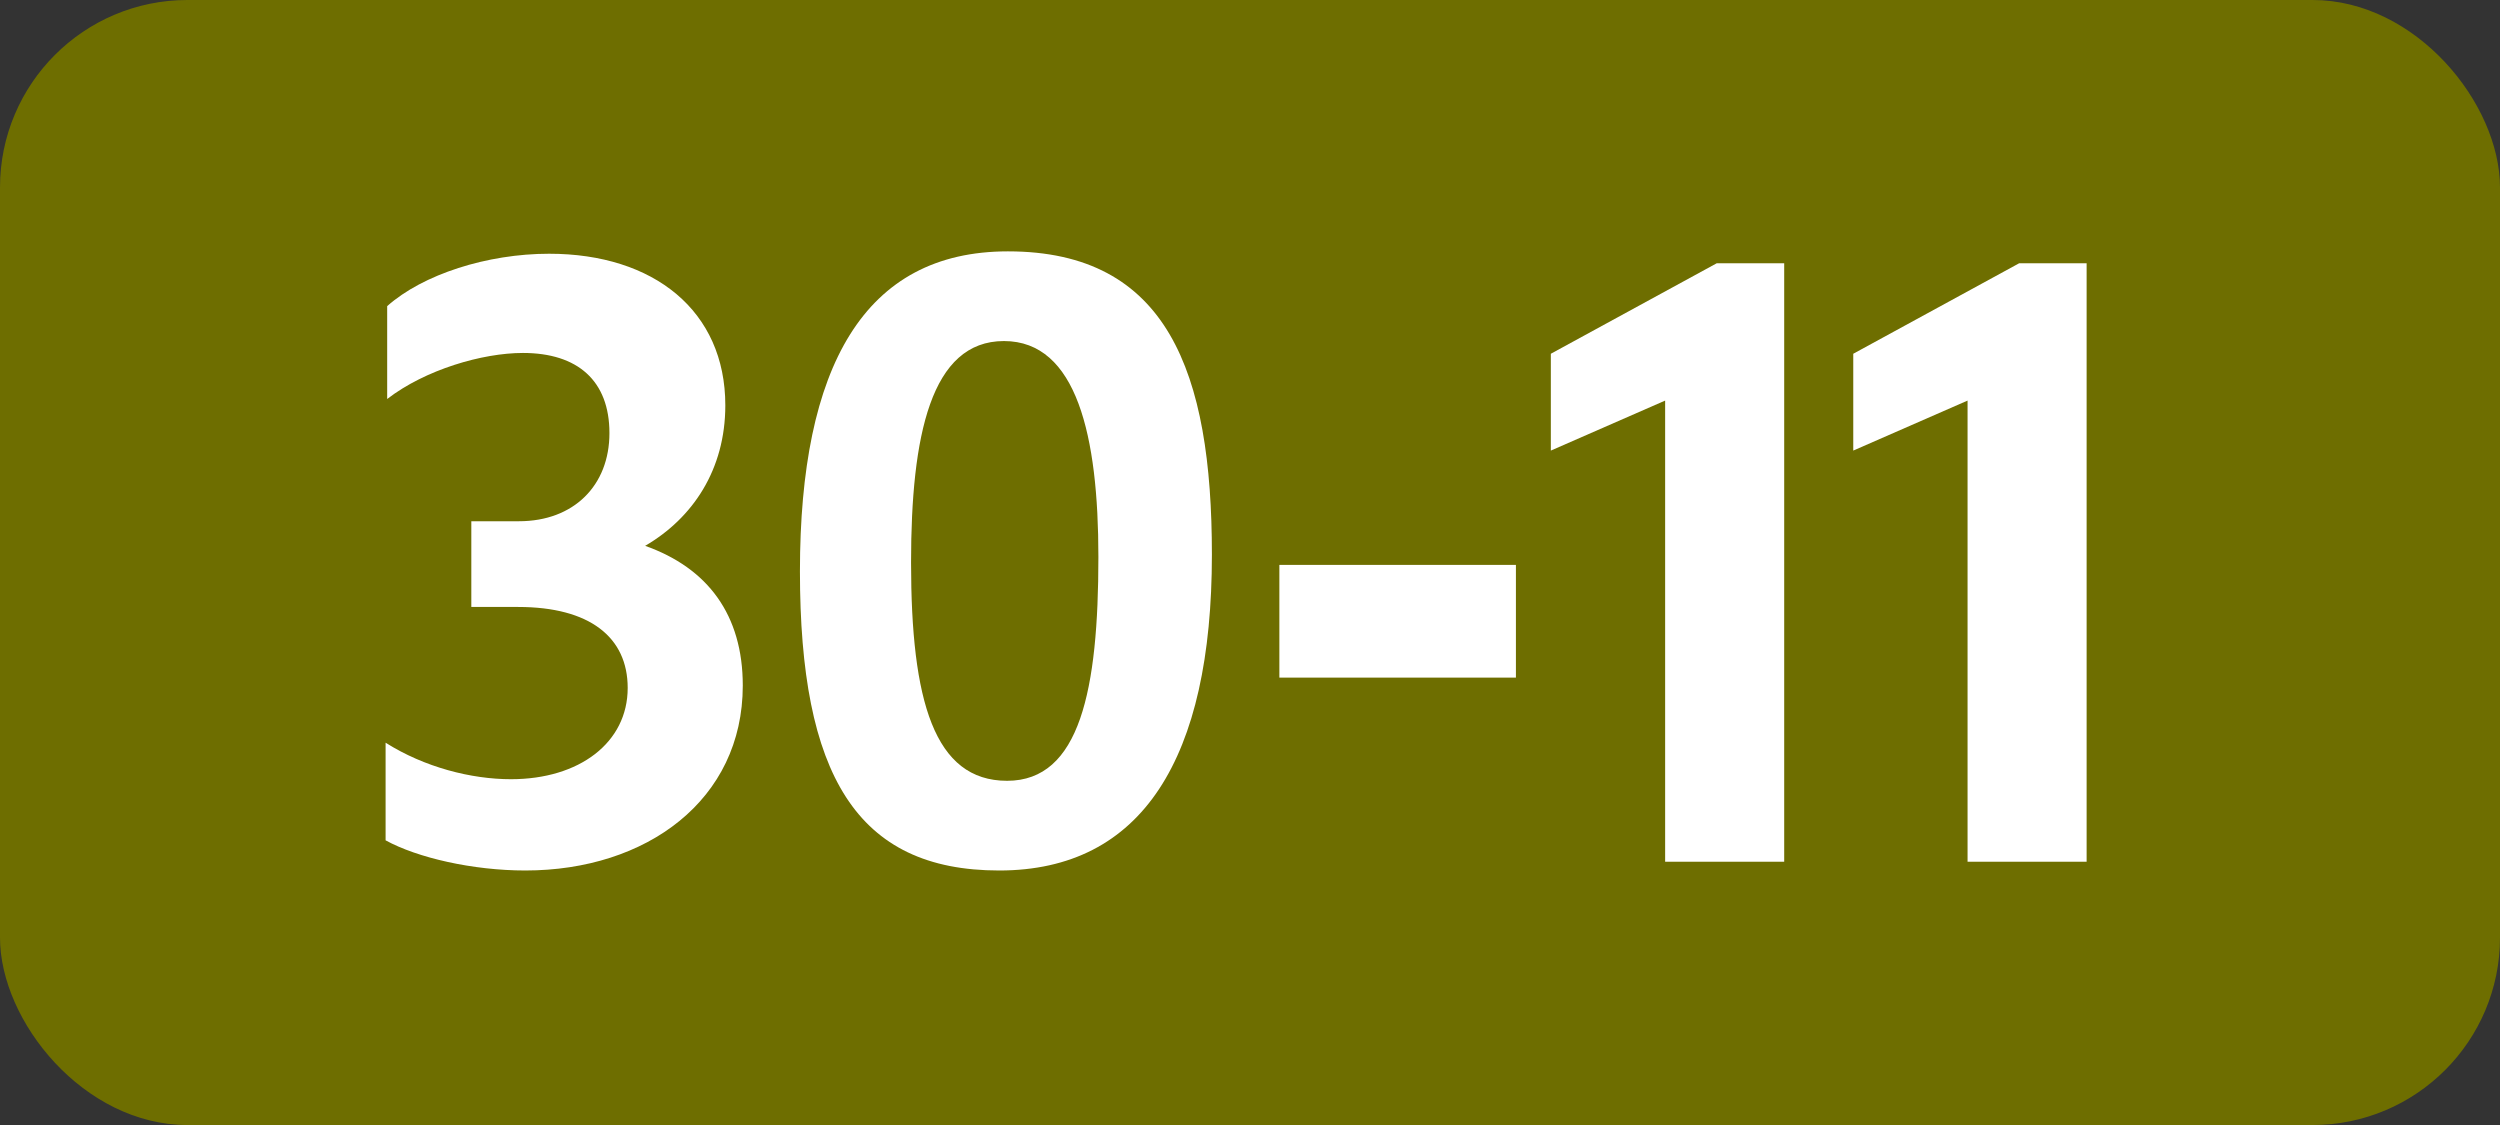 <?xml version="1.0" encoding="UTF-8"?>
<svg id="Layer_1" data-name="Layer 1" xmlns="http://www.w3.org/2000/svg" viewBox="0 0 283.46 127.56">
  <rect x="0" y="0" width="283.46" height="127.56" fill="#333333" stroke="none"/>
  <rect width="283.46" height="127.56" rx="21.26" ry="21.26" style="fill: #6e6e00;"/>
  <g>
    <path d="M43.72,95.28v-11.07c4.41,2.79,9.72,4.14,14.22,4.14,7.74,0,13.23-4.14,13.23-10.35,0-5.76-4.32-9.18-12.42-9.18h-5.31v-9.72h5.4c6.21,0,10.26-4.05,10.26-9.99s-3.6-9.09-9.81-9.09c-4.59,0-11.07,1.89-15.39,5.22v-10.53c4.05-3.6,11.34-5.94,18.36-5.94,11.88,0,19.98,6.48,19.98,17.19,0,7.29-3.69,12.78-9.09,15.93,7.11,2.52,11.07,7.83,11.07,15.84,0,12.96-10.89,20.97-24.66,20.97-5.94,0-12.24-1.44-15.84-3.42Z" style="fill: #fff;"/>
    <path d="M90.7,64.77c0-23.22,7.29-36.27,23.58-36.27,18.09,0,23.13,13.68,23.13,34.38,0,23.13-7.92,35.82-24.12,35.82s-22.59-10.89-22.59-33.93ZM124.54,63.15c0-13.68-2.43-24.48-10.71-24.48s-10.53,10.71-10.53,25.11c0,15.66,2.61,24.75,10.89,24.75s10.35-10.35,10.35-25.38Z" style="fill: #fff;"/>
    <path d="M145.06,64.05h26.82v12.78h-26.82v-12.78Z" style="fill: #fff;"/>
    <path d="M188.8,97.71v-52.29l-12.96,5.67v-10.98l18.81-10.26h7.65v67.86h-13.5Z" style="fill: #fff;"/>
    <path d="M223.09,97.71v-52.29l-12.96,5.67v-10.98l18.81-10.26h7.65v67.86h-13.5Z" style="fill: #fff;"/>
  </g>
</svg>